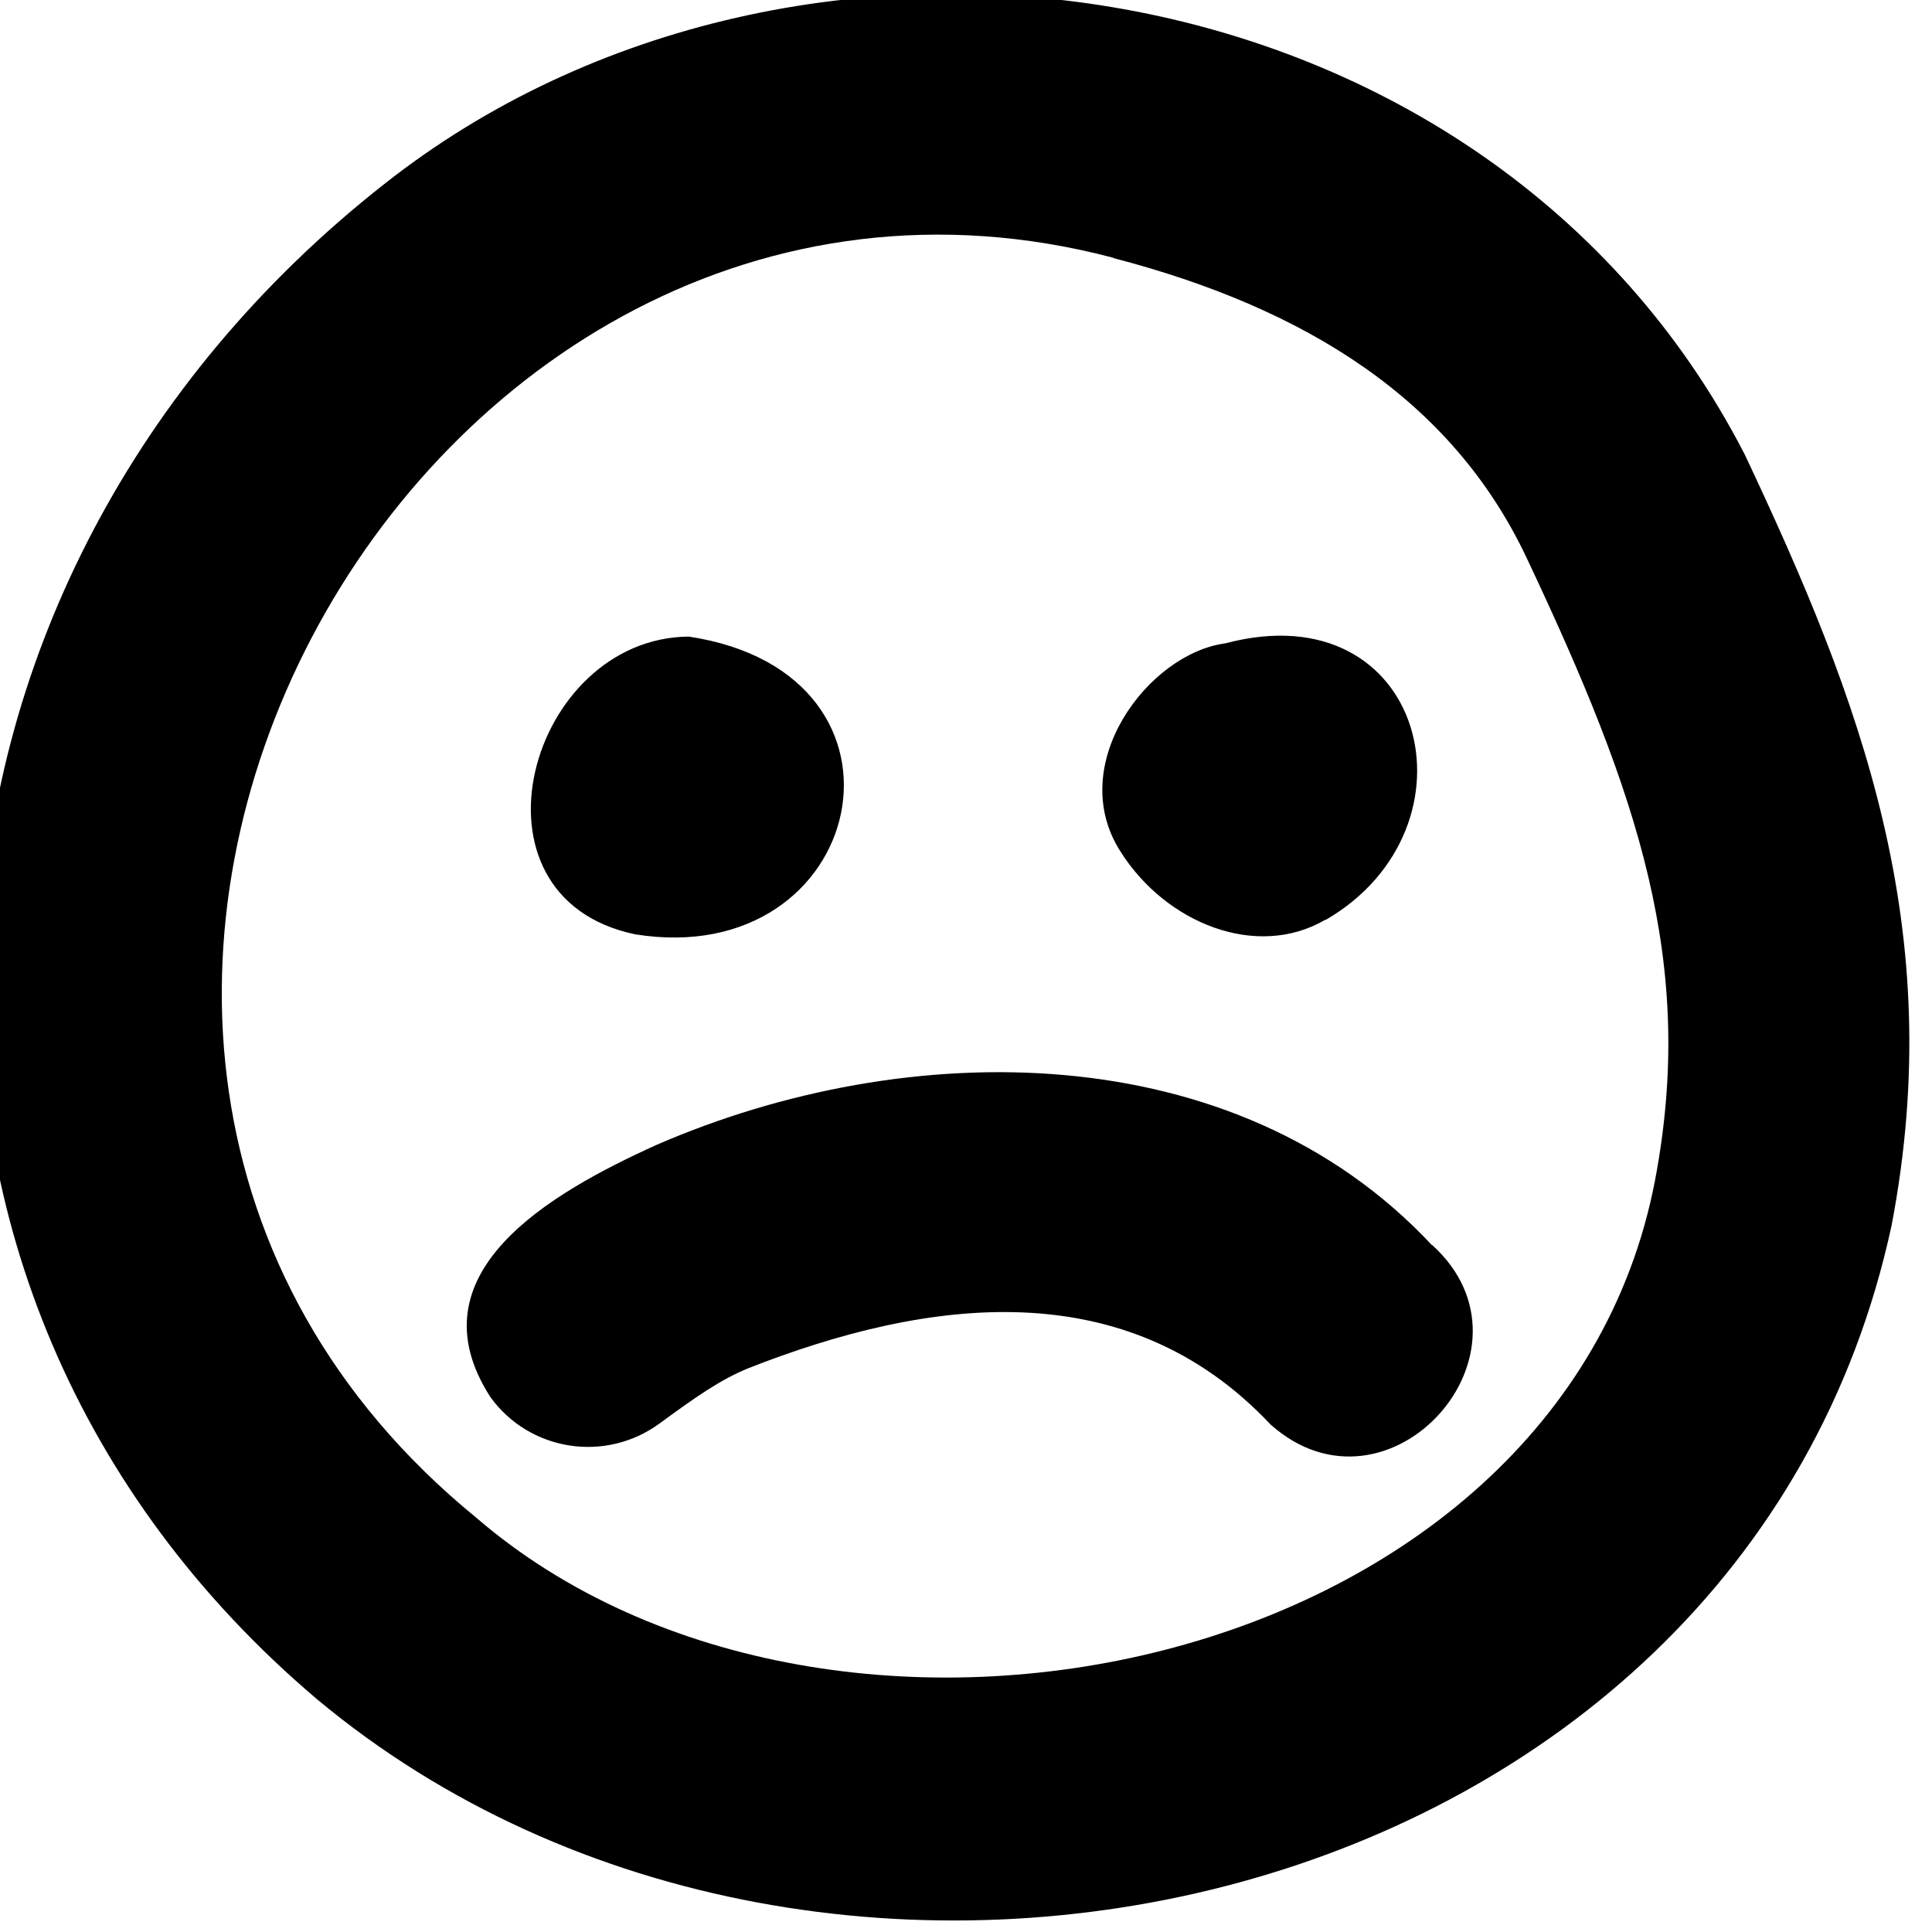 <svg xmlns="http://www.w3.org/2000/svg" viewBox="0 0 512 512"><!--! Font Awesome Pro 7.0.0 by @fontawesome - https://fontawesome.com License - https://fontawesome.com/license (Commercial License) Copyright 2025 Fonticons, Inc. --><path fill="currentColor" d="M101.8 48.8c110.2-87 292.7-60.5 360.6 71.7 30.8 65.3 53.9 125.7 38.9 204.2-39.6 184-282 238.5-417.3 125.6-128.4-108.8-115.3-296.9 17.8-401.5zM295 68.3c-185.4-48.8-324.9 206.3-168.8 333.9 95 81.8 287.3 41.5 312.4-89.4 10.9-57.5-4.3-102-34-164.9-19.8-42-58.5-66.2-109.5-79.5zm84.5 261.6c31 28.1-11.5 75.5-42.8 47.6-38.1-40.5-90.6-33.7-138.4-14.9-7.3 3-13.5 7.3-23.6 14.7-14.3 10.4-34.3 7.3-44.7-7-21.2-32.8 15.5-54 44-66.9 66.3-28.8 153.2-29.4 205.5 26.6zm-28.2-86.2c-18.2 10.7-42.4 1-54.4-18.1-14.7-23 7.4-52.4 27.8-55.1 53.1-14.1 69 48.7 26.6 73.3zm-168.8-75c65.2 9.8 47.2 88.8-14.2 78.9-47.2-9.9-28.2-78.5 14.2-78.9z"/></svg>